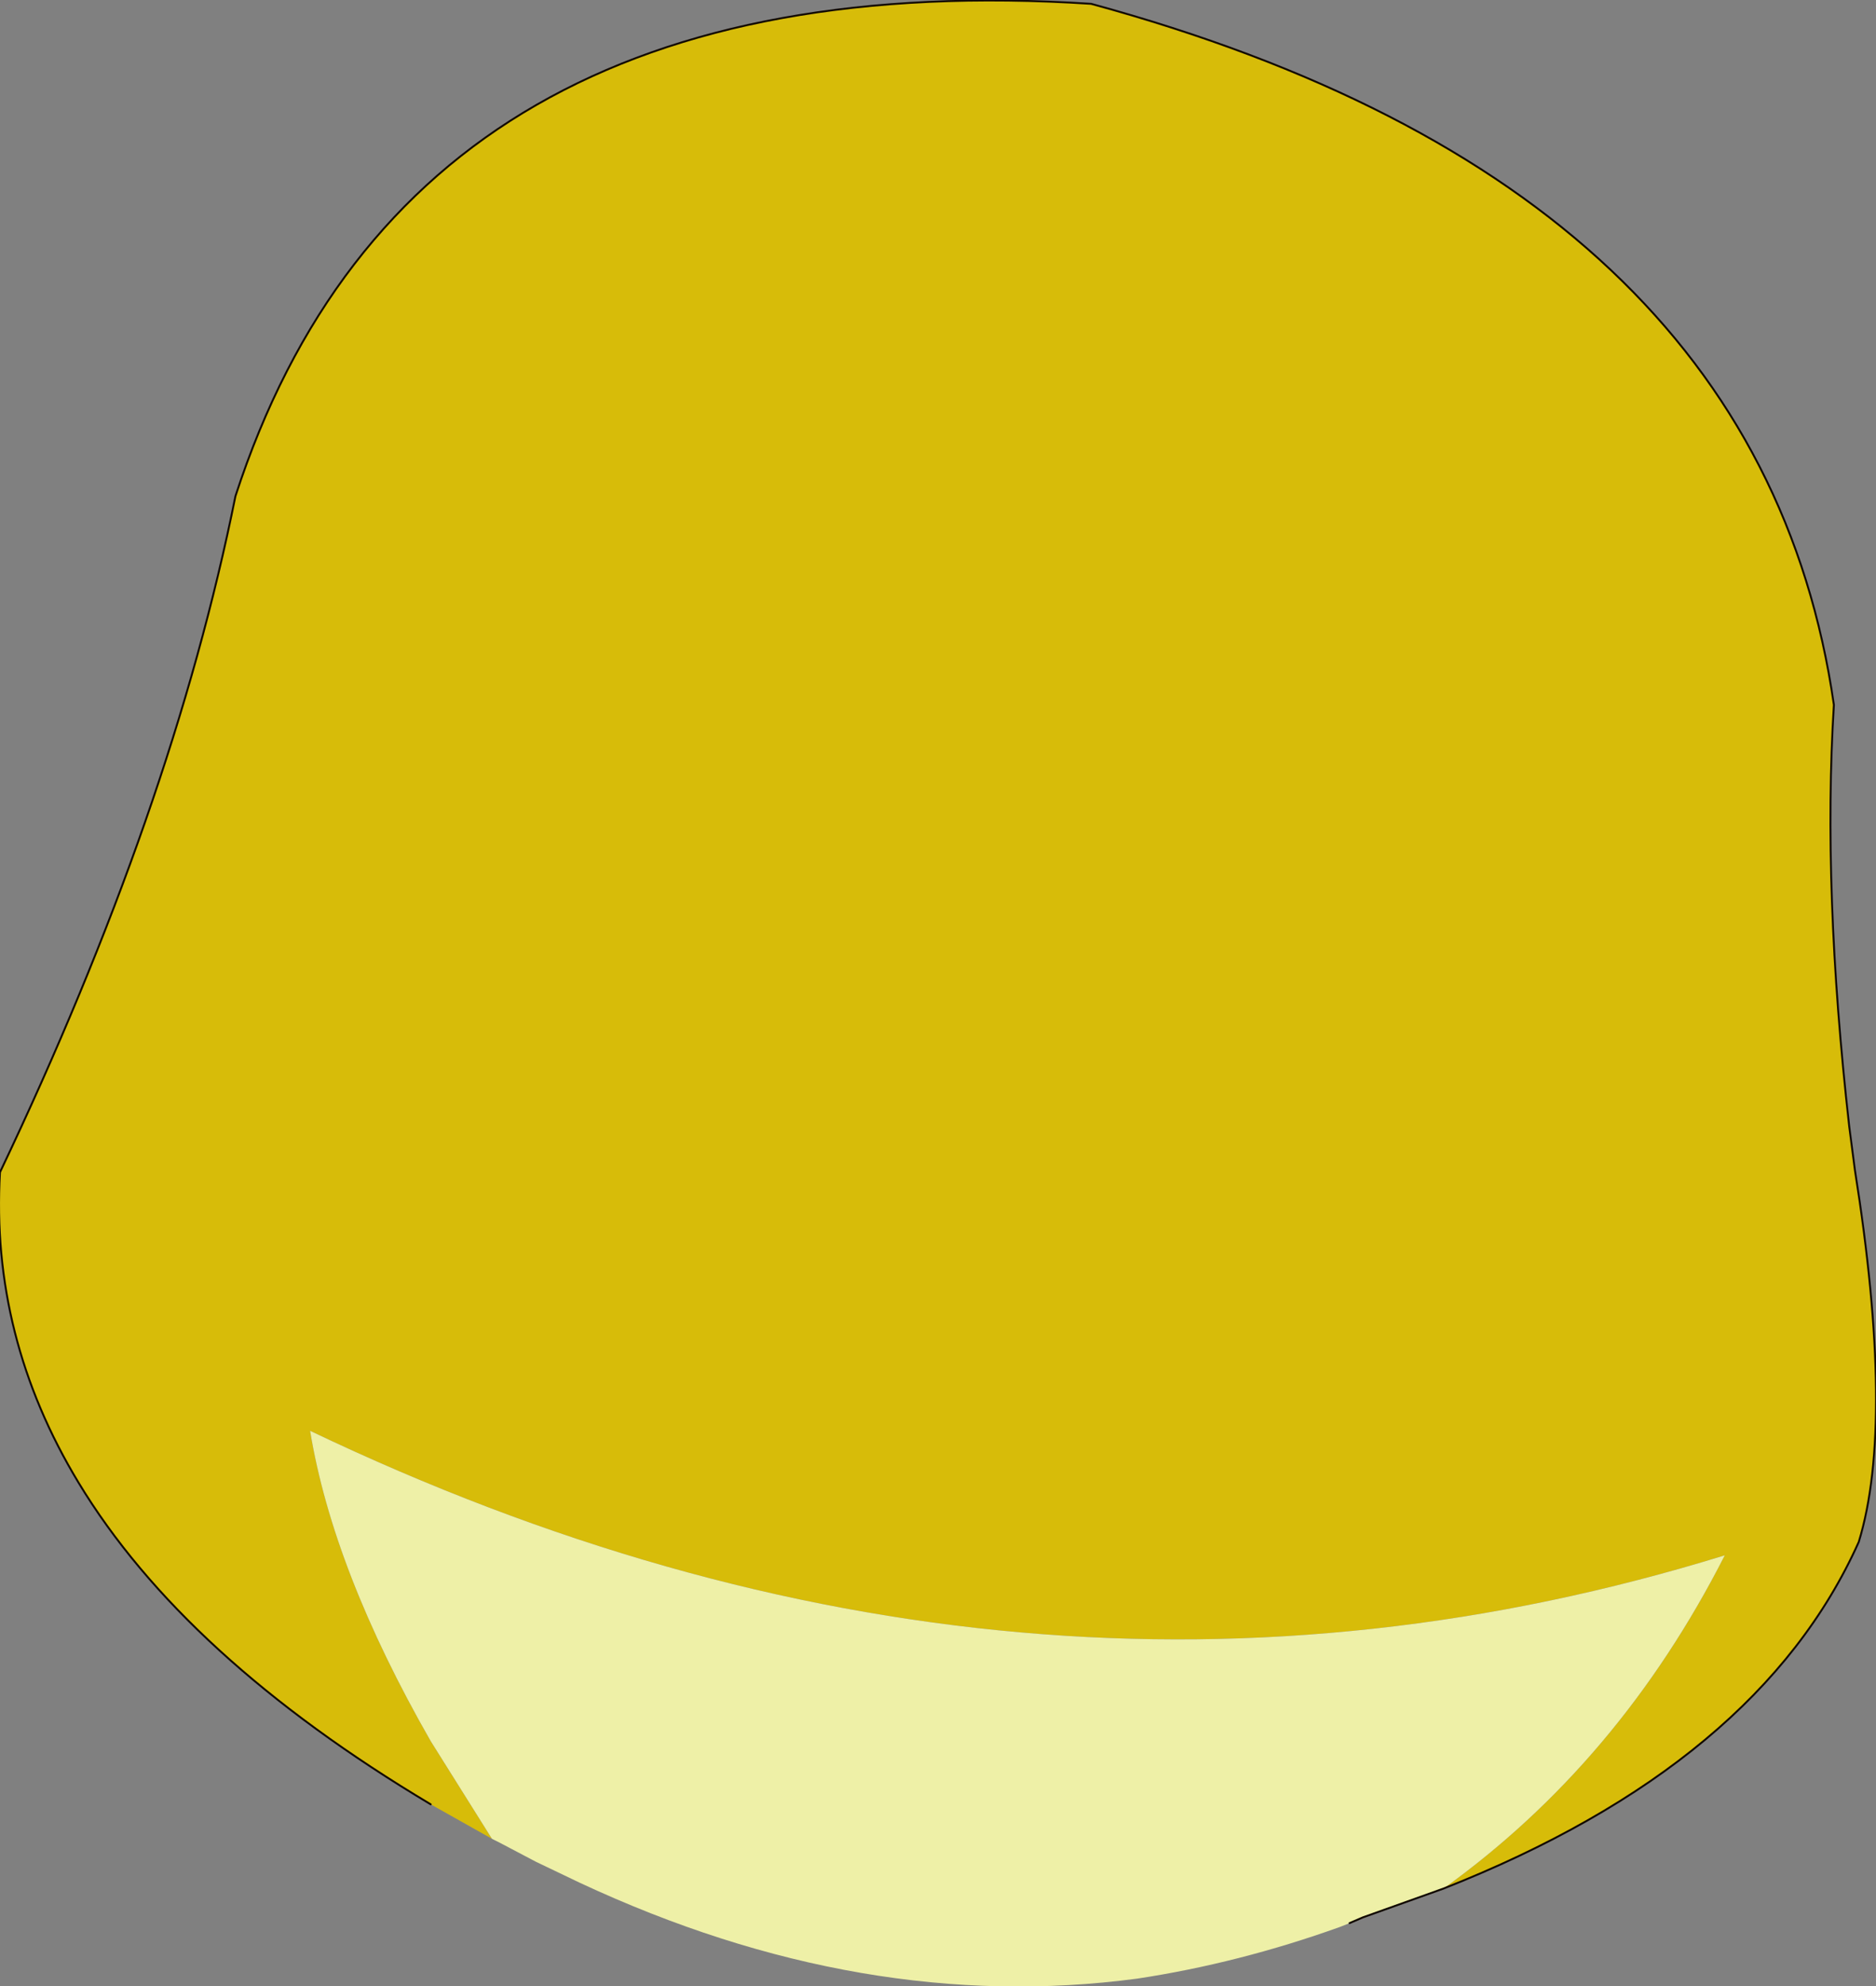 <?xml version="1.0" encoding="UTF-8" standalone="no"?>
<svg xmlns:xlink="http://www.w3.org/1999/xlink" height="51.85px" width="49.0px" xmlns="http://www.w3.org/2000/svg">
  <rect width="100%" height="100%" fill="#808080" stroke="none"/>
  <g transform="matrix(1.0, 0.0, 0.0, 1.0, 24.5, 25.95)">
    <path d="M-13.25 21.15 Q-19.7 17.3 -22.45 12.75 -24.75 8.95 -24.5 4.65 -20.0 -4.8 -18.35 -13.0 -13.8 -27.0 4.0 -25.85 21.45 -21.1 23.4 -7.55 23.1 -2.75 23.8 3.45 L23.95 4.6 Q25.0 11.2 24.05 14.3 21.45 20.1 13.2 23.35 17.8 20.05 20.55 14.65 2.25 20.3 -16.4 11.4 -15.8 15.05 -13.25 19.5 L-11.65 22.05 -13.25 21.15" fill="#d7bc09" fill-rule="evenodd" stroke="none"/>
    <path d="M-11.65 22.05 L-13.25 19.5 Q-15.8 15.05 -16.4 11.4 2.25 20.3 20.55 14.65 17.8 20.05 13.2 23.35 L11.1 24.1 10.75 24.25 10.5 24.35 Q7.85 25.3 5.2 25.7 -1.95 26.65 -9.35 23.2 L-10.5 22.65 -11.45 22.15 -11.65 22.05" fill="#eef0a7" fill-rule="evenodd" stroke="none"/>
    <path d="M13.2 23.35 Q21.45 20.1 24.05 14.3 25.0 11.2 23.95 4.6 L23.8 3.45 Q23.1 -2.75 23.4 -7.55 21.45 -21.1 4.0 -25.85 -13.8 -27.0 -18.35 -13.0 -20.0 -4.8 -24.5 4.65 -24.75 8.95 -22.45 12.75 -19.7 17.3 -13.25 21.15 M13.2 23.35 L11.1 24.1 10.75 24.25" fill="none" stroke="#110900" stroke-linecap="round" stroke-linejoin="round" stroke-width="0.05"/>
  </g>
</svg>
